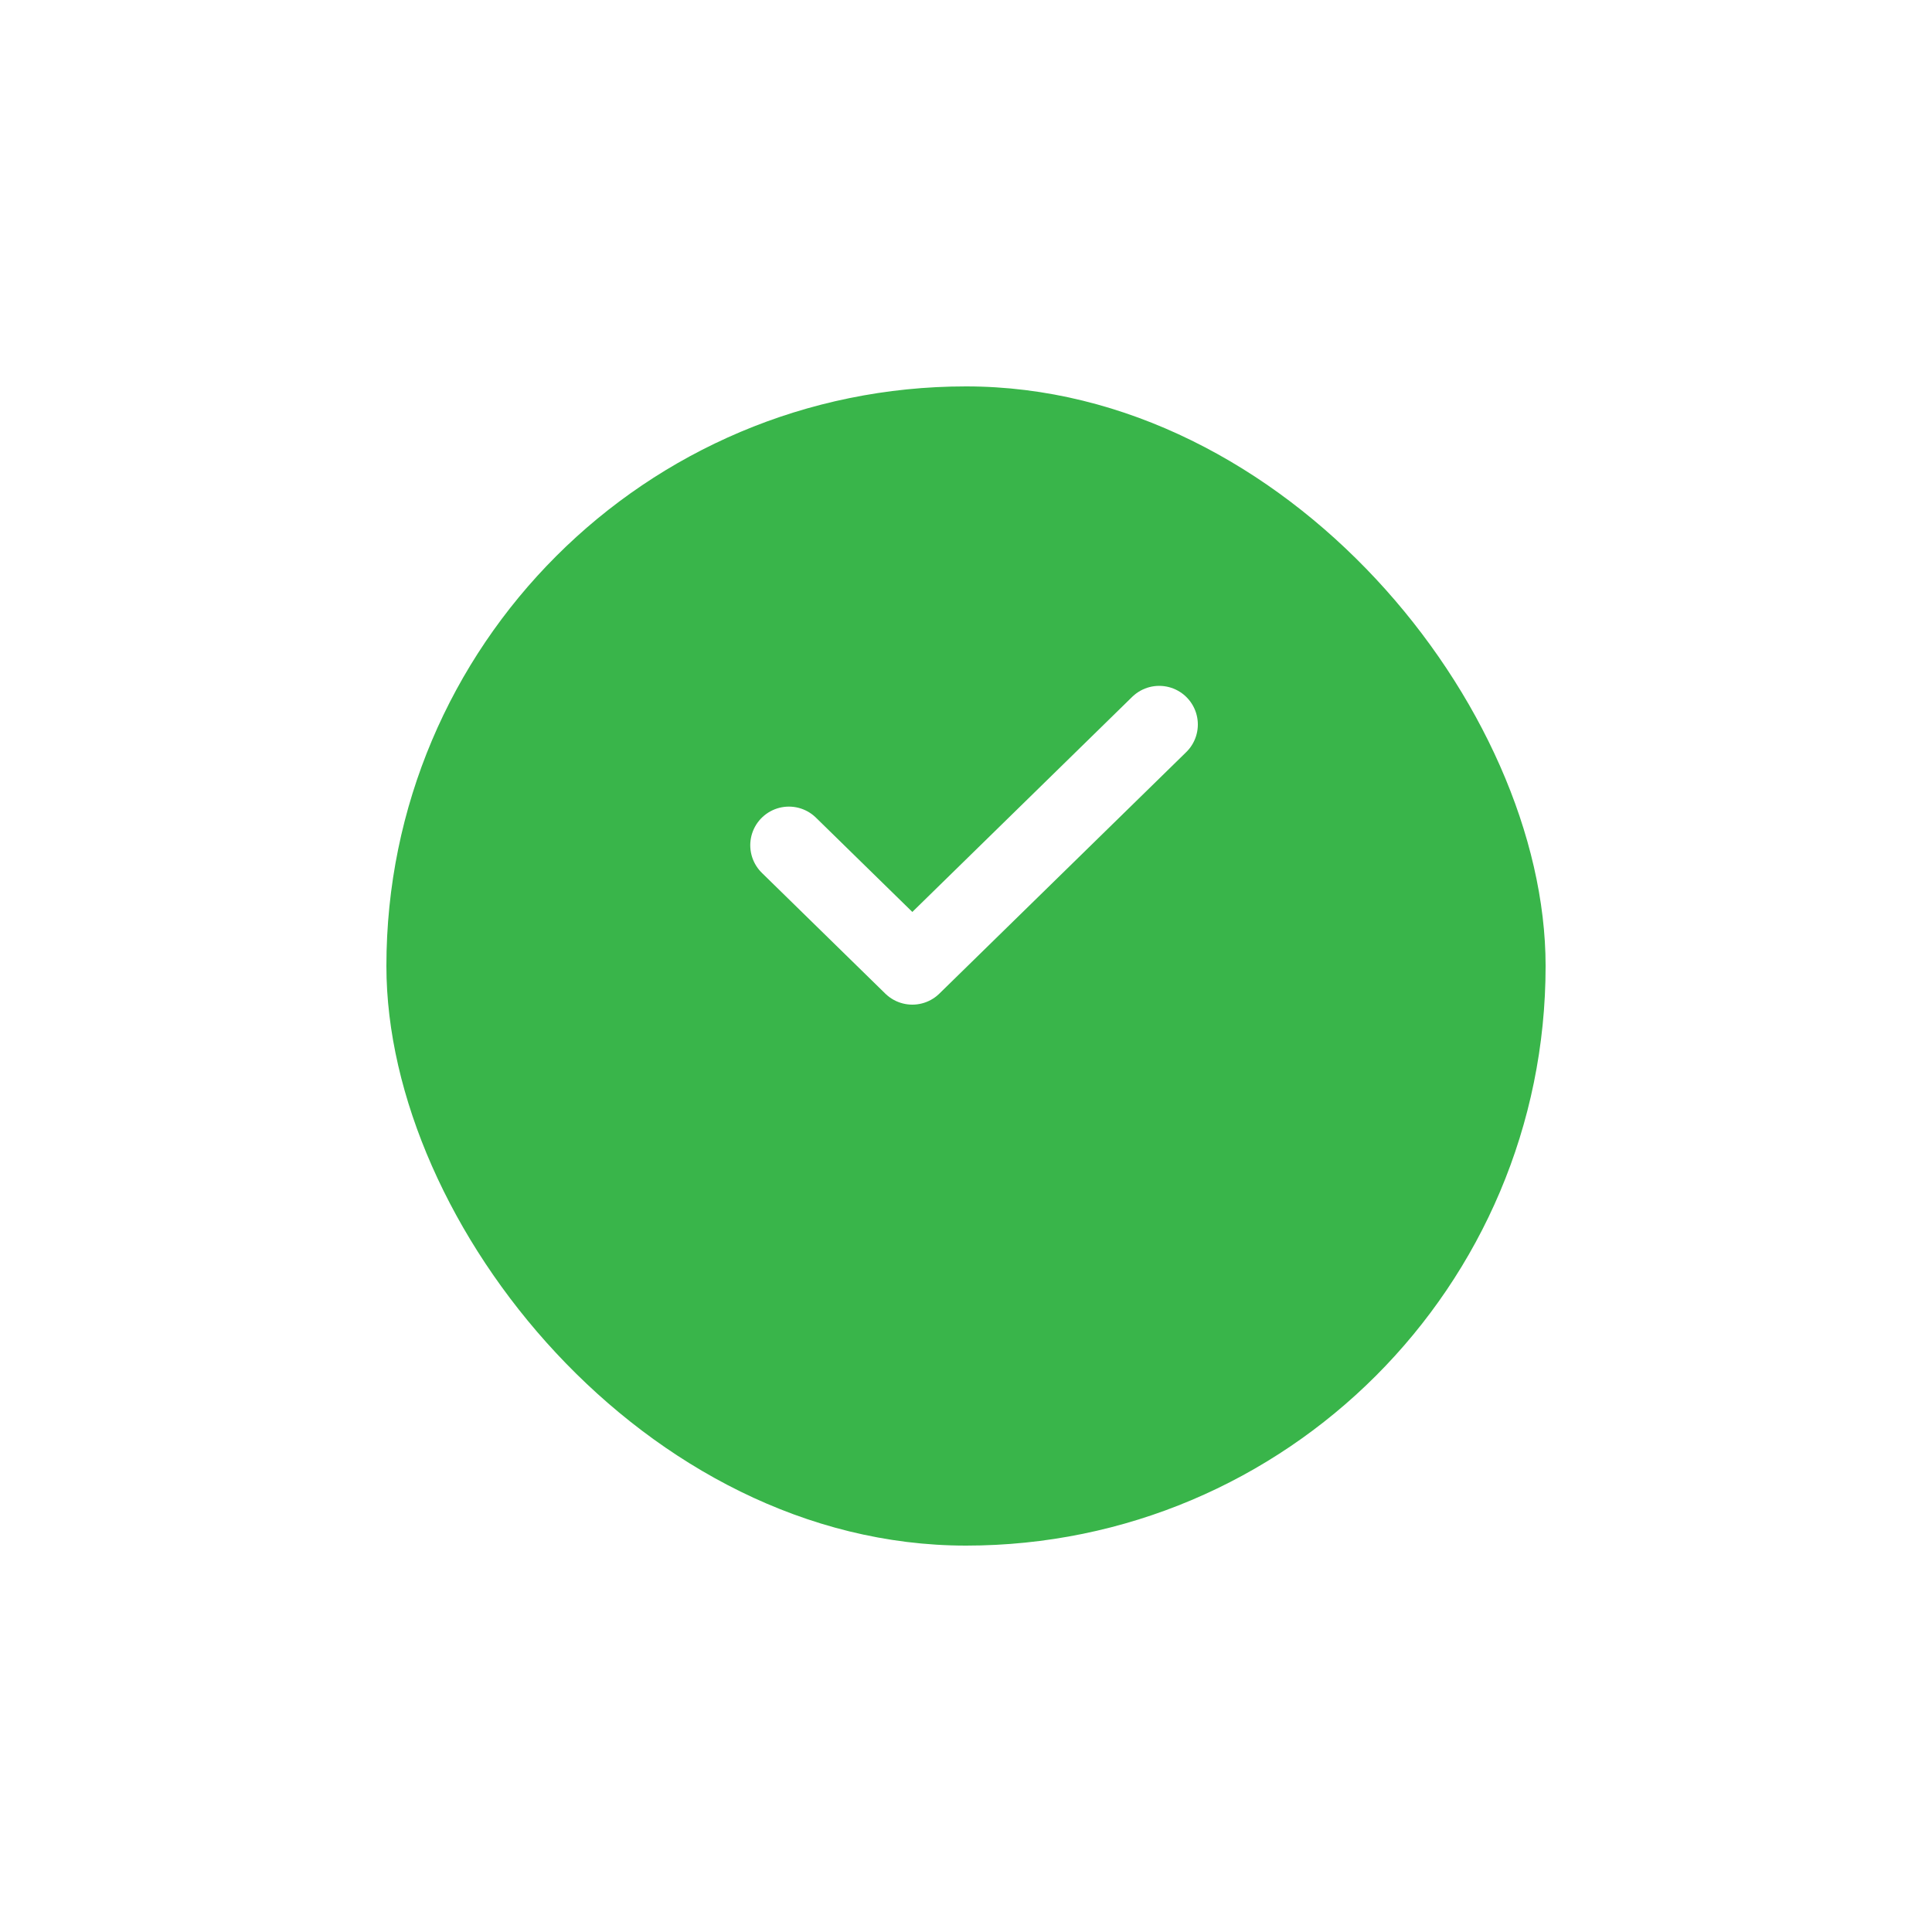 <svg width="150" height="150" viewBox="0 0 150 150" fill="none" xmlns="http://www.w3.org/2000/svg">
<g filter="url(#filter0_d_113_1273)">
<rect x="30" y="20" width="90" height="90" rx="45" fill="#39B54A"/>
</g>
<path d="M61.25 65.625L70.833 75L90 56.25" stroke="white" stroke-width="6" stroke-linecap="round" stroke-linejoin="round"/>
<defs>
<filter id="filter0_d_113_1273" x="0" y="0" width="150" height="150" filterUnits="userSpaceOnUse" color-interpolation-filters="sRGB">
<feFlood flood-opacity="0" result="BackgroundImageFix"/>
<feColorMatrix in="SourceAlpha" type="matrix" values="0 0 0 0 0 0 0 0 0 0 0 0 0 0 0 0 0 0 127 0" result="hardAlpha"/>
<feOffset dy="10"/>
<feGaussianBlur stdDeviation="15"/>
<feColorMatrix type="matrix" values="0 0 0 0 0.224 0 0 0 0 0.71 0 0 0 0 0.29 0 0 0 0.32 0"/>
<feBlend mode="normal" in2="BackgroundImageFix" result="effect1_dropShadow_113_1273"/>
<feBlend mode="normal" in="SourceGraphic" in2="effect1_dropShadow_113_1273" result="shape"/>
</filter>
</defs>
</svg>
